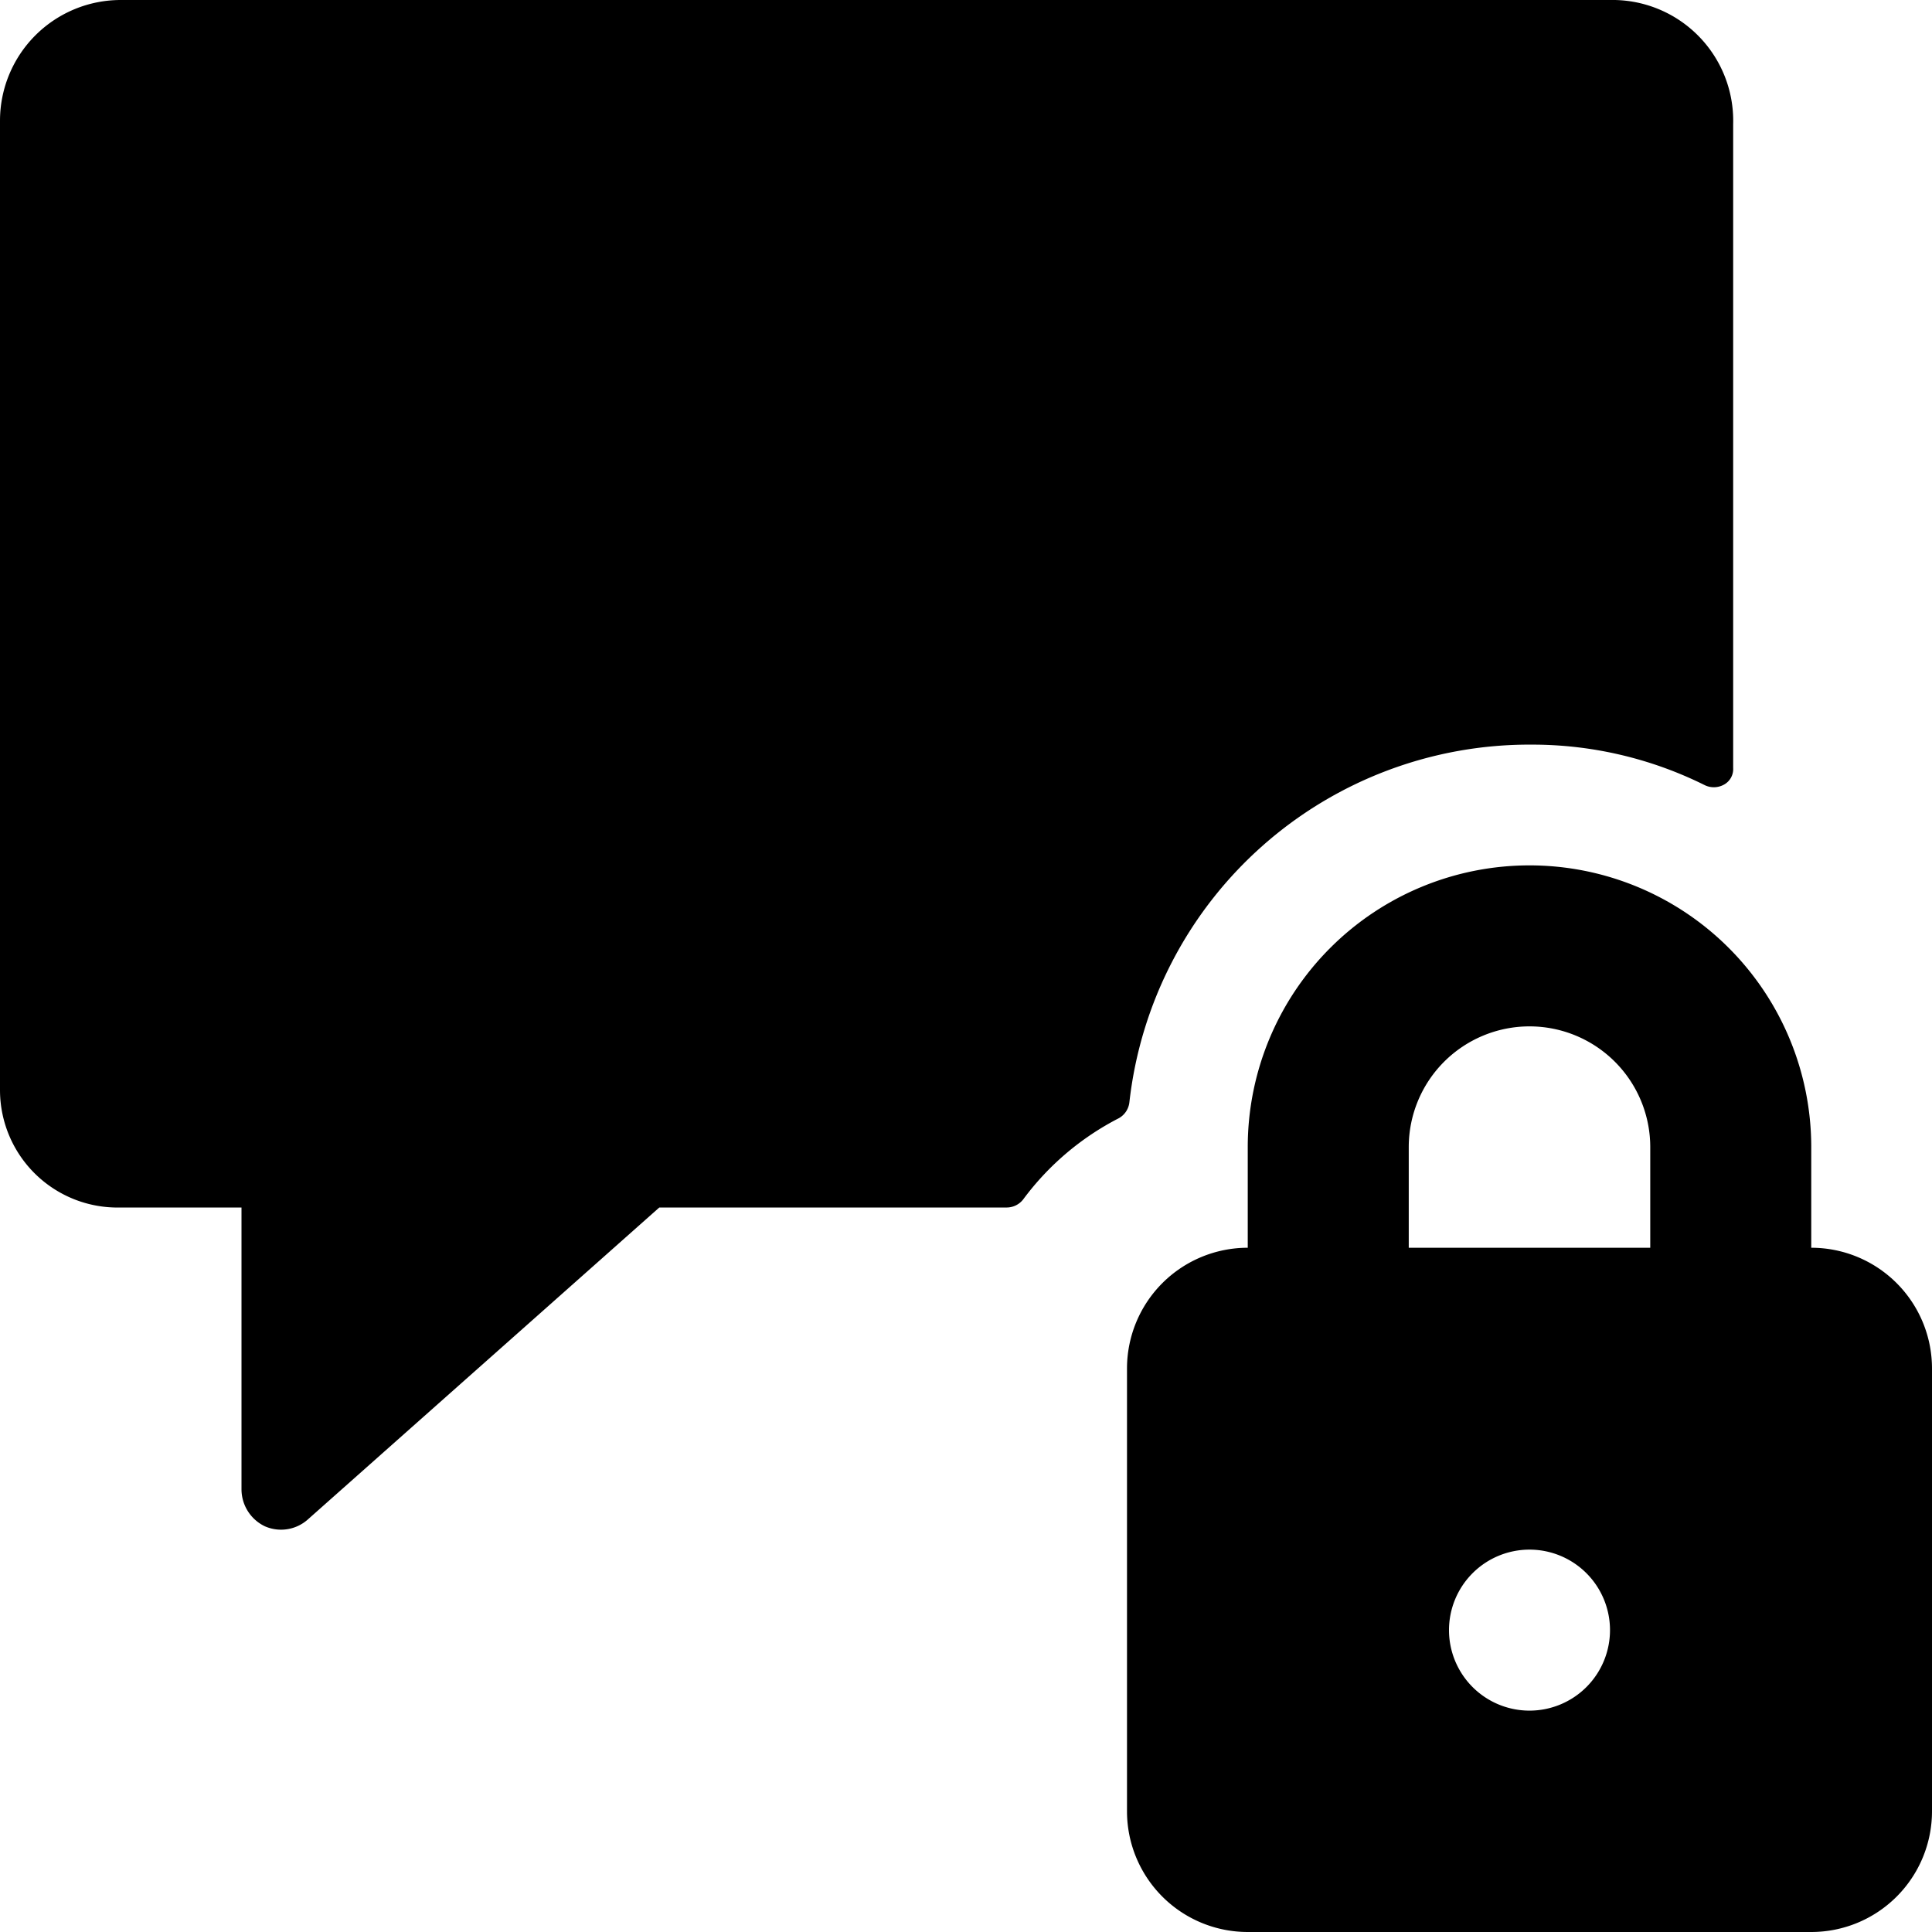 <svg xmlns="http://www.w3.org/2000/svg" viewBox="0 0 24 24"><g><path d="M13.9 13.89a0.26 0.26 0 0 0 0.13 -0.2 5 5 0 0 1 5 -4.44 4.81 4.81 0 0 1 2.14 0.5 0.26 0.26 0 0 0 0.24 0 0.22 0.22 0 0 0 0.12 -0.21v-8A1.5 1.5 0 0 0 20 0H1.5A1.5 1.5 0 0 0 0 1.5v12.05A1.46 1.46 0 0 0 1.5 15H3v3.5a0.51 0.51 0 0 0 0.29 0.46 0.5 0.5 0 0 0 0.54 -0.09L8.19 15h4.32a0.26 0.26 0 0 0 0.2 -0.1 3.42 3.42 0 0 1 1.19 -1.01Z" fill="#000000" stroke-width="1"></path><path d="M22.5 15.5v-1.25a3.5 3.5 0 0 0 -7 0v1.25A1.5 1.5 0 0 0 14 17v5.5a1.5 1.5 0 0 0 1.5 1.5h7a1.5 1.5 0 0 0 1.5 -1.5V17a1.5 1.5 0 0 0 -1.5 -1.5ZM19 12.75a1.5 1.5 0 0 1 1.5 1.5v1.25h-3v-1.25a1.5 1.5 0 0 1 1.5 -1.5Zm1 7.5a1 1 0 1 1 -1 -1 1 1 0 0 1 1 1Z" fill="#000000" stroke-width="1"></path></g></svg>